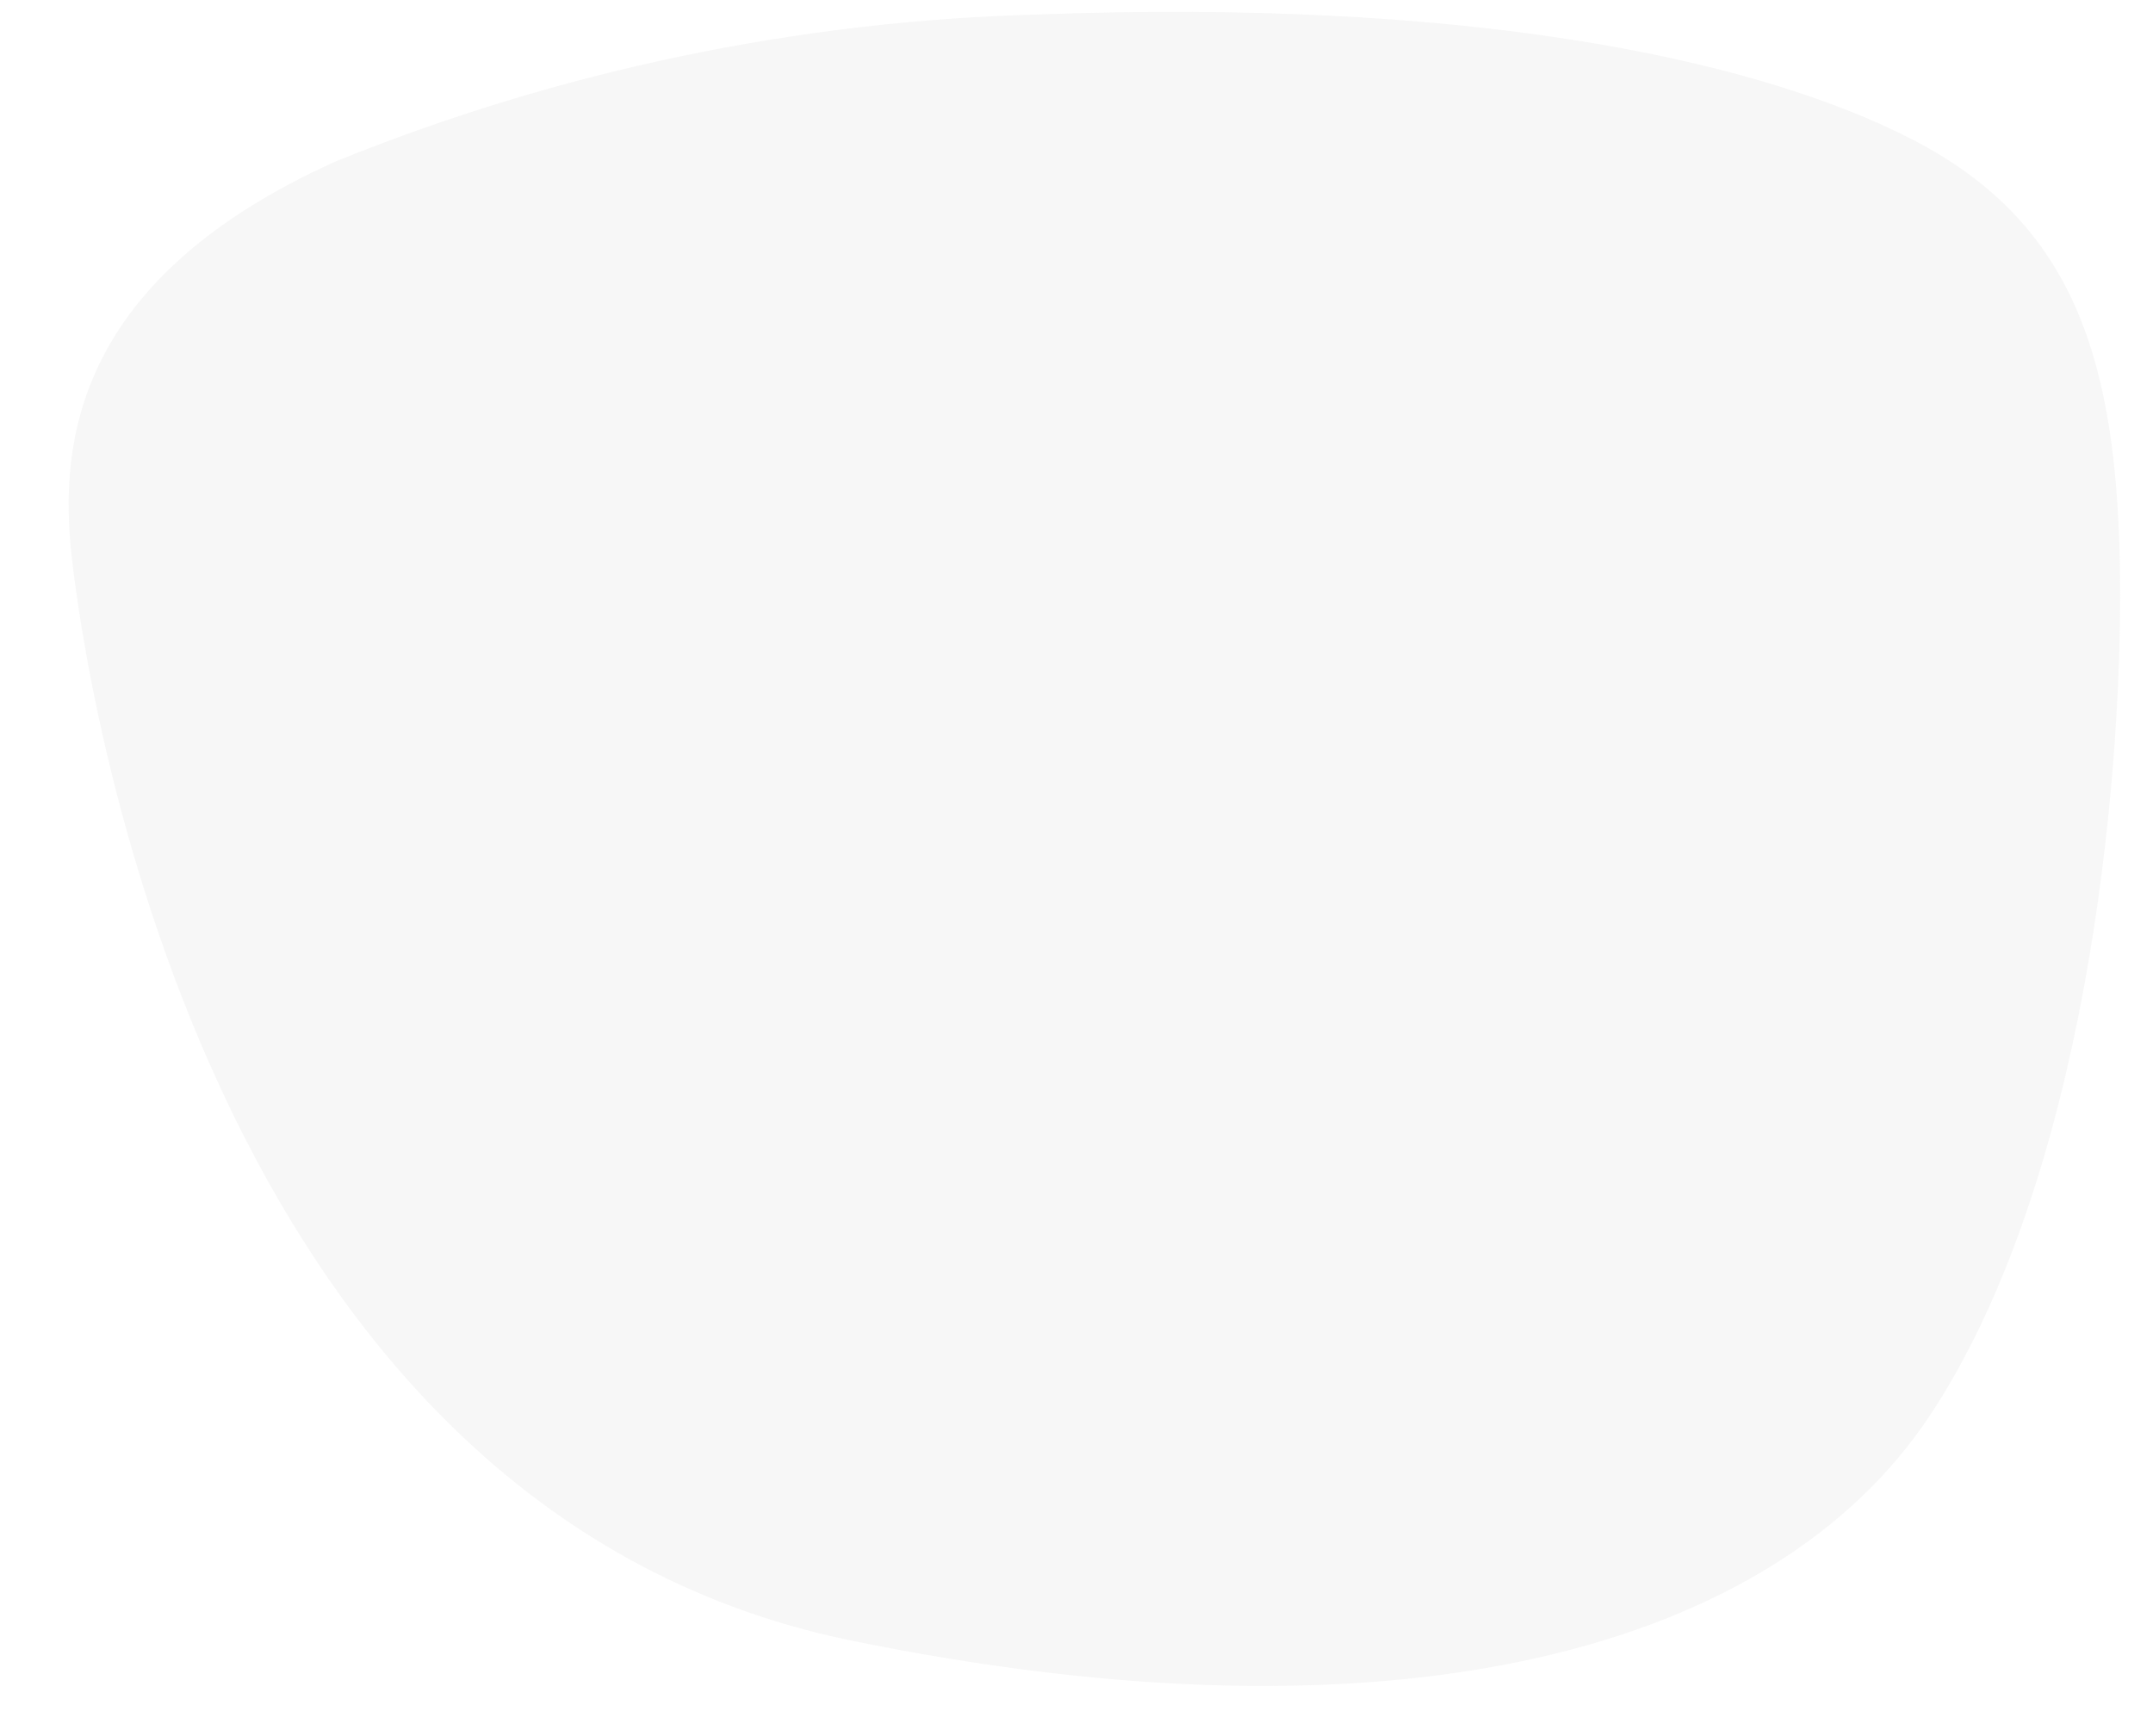 <svg width="31" height="25" viewBox="0 0 31 25" fill="none" xmlns="http://www.w3.org/2000/svg">
<path opacity="0.3" d="M4.828 2.327C8.049 1.019 11.48 0.301 14.956 0.208C20.954 -0.016 25.165 0.792 27.526 2.004C29.887 3.216 30.489 5.227 30.525 8.289C30.561 11.351 30.013 17.025 27.787 20.384C25.56 23.741 20.154 25.25 12.217 23.616C2.87 21.667 1.209 9.636 1.03 7.993C0.85 6.35 1.101 4.006 4.828 2.327" fill="#E3E4E5"/>
</svg>

